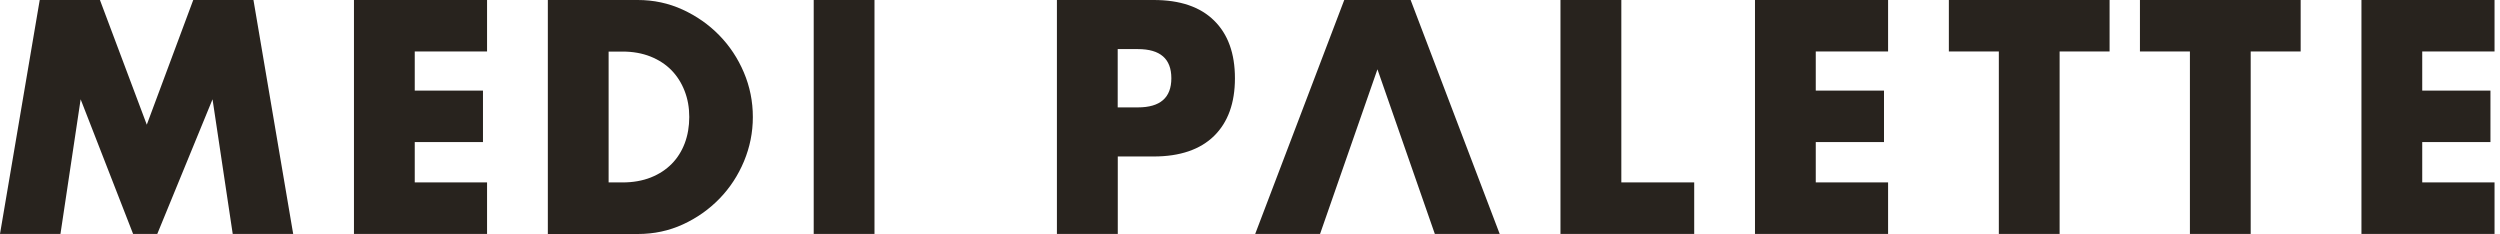 <svg width="342" height="32" viewBox="0 0 342 32" fill="none" xmlns="http://www.w3.org/2000/svg">
<g clip-path="url(#clip0_30_2063)">
<path d="M0 32L5.434 0H13.672L20.081 17.057L26.435 0H34.673L40.107 32H31.836L29.075 13.584L21.516 32H18.207L11.032 13.584L8.271 32H0Z" fill="#28231E"/>
<path d="M66.629 7.044H56.737V12.39H66.071V19.434H56.737V24.956H66.629V32H48.422V0H66.629V7.044Z" fill="#28231E"/>
<path d="M74.944 0H87.247C89.427 0 91.465 0.438 93.382 1.315C95.288 2.191 96.964 3.363 98.388 4.82C99.812 6.277 100.941 7.975 101.762 9.914C102.584 11.854 102.989 13.88 102.989 16.006C102.989 18.131 102.584 20.114 101.784 22.053C100.974 23.992 99.856 25.701 98.432 27.169C97.008 28.637 95.332 29.82 93.425 30.696C91.519 31.573 89.46 32.011 87.247 32.011H74.944V0ZM83.259 24.956H85.165C86.611 24.956 87.893 24.726 89.032 24.277C90.161 23.828 91.114 23.203 91.892 22.414C92.669 21.625 93.261 20.683 93.677 19.588C94.083 18.503 94.291 17.298 94.291 16.006C94.291 14.713 94.083 13.541 93.656 12.445C93.228 11.339 92.626 10.396 91.848 9.597C91.07 8.808 90.117 8.184 88.989 7.734C87.86 7.285 86.579 7.055 85.165 7.055H83.259V24.967V24.956Z" fill="#28231E"/>
<path d="M119.63 0V32H111.315V0H119.63Z" fill="#28231E"/>
<path d="M152.901 32H144.586V0H157.831C161.424 0 164.174 0.931 166.08 2.805C167.986 4.667 168.939 7.307 168.939 10.703C168.939 14.099 167.986 16.729 166.08 18.602C164.174 20.464 161.413 21.406 157.831 21.406H152.912V32.011L152.901 32ZM152.901 14.691H155.662C158.718 14.691 160.241 13.365 160.241 10.703C160.241 8.041 158.718 6.716 155.662 6.716H152.901V14.691Z" fill="#28231E"/>
<path d="M188.44 9.465L180.585 32H171.711L183.893 0H192.975L205.157 32H196.284L188.429 9.465H188.44Z" fill="#28231E"/>
<path d="M221.798 0V24.956H231.767V32H213.472V0H221.787H221.798Z" fill="#28231E"/>
<path d="M258.29 7.044H248.397V12.39H257.731V19.434H248.397V24.956H258.29V32H240.082V0H258.29V7.044Z" fill="#28231E"/>
<path d="M281.755 7.044V32H273.441V7.044H266.604V0H288.591V7.044H281.755Z" fill="#28231E"/>
<path d="M307.895 7.044V32H299.58V7.044H292.744V0H314.731V7.044H307.895Z" fill="#28231E"/>
<path d="M341.253 7.044H331.361V12.39H340.694V19.434H331.361V24.956H341.253V32H323.046V0H341.253V7.044Z" fill="#28231E"/>
</g>
<defs>
<clipPath id="clip0_30_2063">
<rect width="342" height="32" fill="white"/>
</clipPath>
</defs>
</svg>
